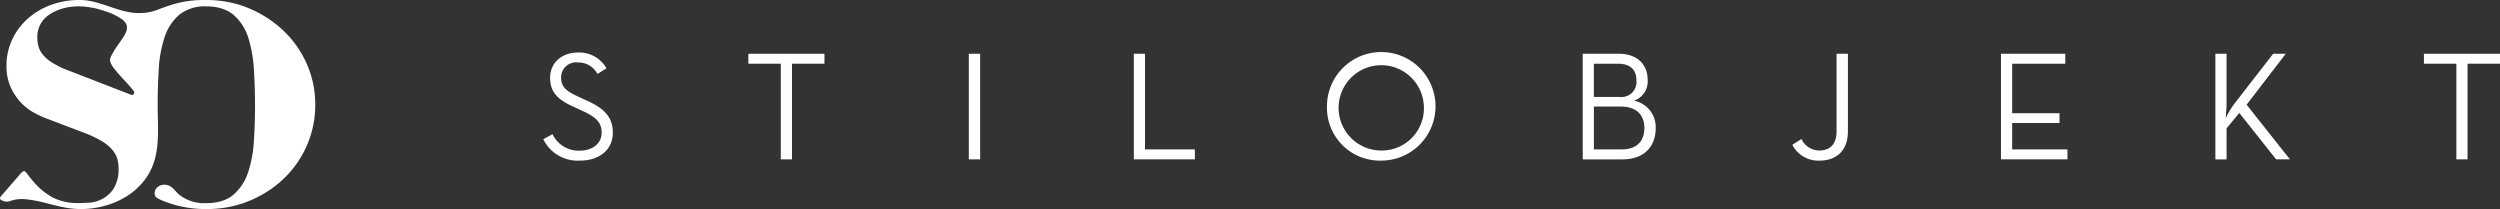 <?xml version="1.0" encoding="UTF-8"?> <svg xmlns="http://www.w3.org/2000/svg" width="386.161" height="32.29" viewBox="0 0 386.161 32.29"><rect x="0" y="0" width="386.161" height="32.29" fill="#333333" stroke="none"/><g id="Gruppe_2" data-name="Gruppe 2" transform="translate(-67.072 -65.914)"><path id="Pfad_1" data-name="Pfad 1" d="M114.494,75.864a15.786,15.786,0,0,0-3.325-4.9c-.076-.077-.15-.156-.228-.232-.117-.112-.238-.22-.358-.329a17.618,17.618,0,0,0-4.986-3.176,15.587,15.587,0,0,0-1.568-.573,17.213,17.213,0,0,0-5.088-.737l-.08,0a16.812,16.812,0,0,0-5.736.882c-.553.177-1.173.415-1.654.6a7.743,7.743,0,0,1-2.98.532c-3.142,0-5.927-2.018-9.1-2.018a12.592,12.592,0,0,0-4.585.813,11.034,11.034,0,0,0-3.586,2.2A9.931,9.931,0,0,0,68.9,72.144a9.411,9.411,0,0,0-.825,3.894A7.987,7.987,0,0,0,68.7,79.33,8.623,8.623,0,0,0,70.25,81.7,8.2,8.2,0,0,0,72.284,83.3a15.958,15.958,0,0,0,2.069.955l5.587,2.124a17.166,17.166,0,0,1,2.931,1.379,6.442,6.442,0,0,1,1.621,1.382,3.906,3.906,0,0,1,.723,1.382,5.293,5.293,0,0,1,.171,1.308,5.705,5.705,0,0,1-.724,3.15,4.76,4.76,0,0,1-1.722,1.631,5.051,5.051,0,0,1-2.034.6c-.691.046-1.241.071-1.657.071a8.541,8.541,0,0,1-4.067-.884,10.454,10.454,0,0,1-2.829-2.3c-1.657-1.846-1.272-2.328-2.43-.989l-2.756,3.182c-.206.239-.052.485.229.594a1.719,1.719,0,0,0,1.083.138,5.409,5.409,0,0,1,2.18-.359,14.322,14.322,0,0,1,1.634.2c.588.1,1.171.233,1.749.381.9.23,1.828.486,2.794.673a13.574,13.574,0,0,0,7.1-.424A11.882,11.882,0,0,0,87.7,95.475c.2-.16.388-.327.572-.5.011-.01.024-.015.036-.025.055-.063.111-.126.179-.192,3.628-3.557,2.94-8.025,2.94-12.7q0-2.831.172-5.559a18.653,18.653,0,0,1,.9-4.85,7.713,7.713,0,0,1,2.241-3.435,6.223,6.223,0,0,1,4.185-1.309h.024a7.2,7.2,0,0,1,3.166.637,4.779,4.779,0,0,1,1.039.672,7.729,7.729,0,0,1,2.241,3.435c.031.089.058.182.087.273a20.8,20.8,0,0,1,.812,4.757q.167,2.661.17,5.421,0,2.812-.172,5.552a18.834,18.834,0,0,1-.9,4.886,7.714,7.714,0,0,1-2.241,3.434,4.645,4.645,0,0,1-.832.573c-.063.035-.133.064-.2.1-.089.044-.177.09-.271.13-.112.046-.23.085-.347.126-.054.018-.105.04-.16.058a8.039,8.039,0,0,1-2.4.328,6.229,6.229,0,0,1-4.208-1.311c-.594-.515-.993-1.263-1.8-1.466a1.661,1.661,0,0,0-1.664.431,1.358,1.358,0,0,0-.289.6.906.906,0,0,0,.387.979,10.6,10.6,0,0,0,1.681.709,16.169,16.169,0,0,0,1.734.511,17.947,17.947,0,0,0,3.7.464c.155,0,.309.005.464.005.118,0,.233-.006.35-.008.18,0,.36,0,.537-.012.055,0,.109-.008.164-.01a16.893,16.893,0,0,0,5.6-1.243,17.6,17.6,0,0,0,3.528-1.954,16.578,16.578,0,0,0,1.818-1.517,15.806,15.806,0,0,0,3.552-5.134,15.514,15.514,0,0,0,1.267-5.972c0-.1.007-.2.007-.3A15.392,15.392,0,0,0,114.494,75.864ZM87.317,80.552,77.87,76.888a13.8,13.8,0,0,1-2.757-1.311,5.6,5.6,0,0,1-1.519-1.345,3.537,3.537,0,0,1-.619-1.308,5.377,5.377,0,0,1-.138-1.133,4.078,4.078,0,0,1,1.9-3.648c2.551-1.665,5.721-1.471,8.486-.528A9.415,9.415,0,0,1,85.925,68.9c1.013.77.928,1.581.249,2.671-.411.658-.9,1.266-1.314,1.921-.179.281-.352.568-.5.865a1.8,1.8,0,0,0-.292.91,2.7,2.7,0,0,0,.62,1.205c.308.413.647.8.99,1.183.679.758,1.41,1.479,2.029,2.29l.029.039A.368.368,0,0,1,87.317,80.552Z" fill="#fff"></path><g id="Gruppe_1" data-name="Gruppe 1" transform="translate(150.986 74.025)"><path id="Pfad_2" data-name="Pfad 2" d="M140.916,86.972l1.44-.768a4.423,4.423,0,0,0,4.2,2.543c1.894,0,3.383-1.054,3.383-2.781,0-1.656-1.032-2.5-3.071-3.406l-1.295-.6c-2.328-1.056-3.6-2.183-3.6-4.463,0-2.349,1.845-3.91,4.293-3.91a4.813,4.813,0,0,1,4.414,2.448l-1.393.863a3.319,3.319,0,0,0-3.021-1.776,2.307,2.307,0,0,0-2.59,2.329c0,1.439.765,2.086,2.59,2.925l1.295.6c2.711,1.2,4.1,2.543,4.1,4.99,0,2.686-2.135,4.317-5.06,4.317A5.911,5.911,0,0,1,140.916,86.972Z" transform="translate(-140.916 -73.587)" fill="#fff"></path><path id="Pfad_3" data-name="Pfad 3" d="M177.609,75.316H172.6V73.781H184.35v1.535h-5.014V90.091h-1.727Z" transform="translate(-140.916 -73.587)" fill="#fff"></path><path id="Pfad_4" data-name="Pfad 4" d="M206.65,73.781H208.4v16.31H206.65Z" transform="translate(-140.916 -73.587)" fill="#fff"></path><path id="Pfad_5" data-name="Pfad 5" d="M232.139,73.781h1.726V88.556h7.7v1.535h-9.427Z" transform="translate(-140.916 -73.587)" fill="#fff"></path><path id="Pfad_6" data-name="Pfad 6" d="M261.971,81.935a8.384,8.384,0,1,1,8.371,8.348A8.167,8.167,0,0,1,261.971,81.935Zm14.969,0a6.588,6.588,0,1,0-6.6,6.789A6.507,6.507,0,0,0,276.94,81.935Z" transform="translate(-140.916 -73.587)" fill="#fff"></path><path id="Pfad_7" data-name="Pfad 7" d="M301.475,73.781h5.541c3.047,0,4.486,1.8,4.486,4.006a3.111,3.111,0,0,1-2.111,3.238,4.167,4.167,0,0,1,3.357,4.269c0,2.711-1.678,4.8-5.156,4.8h-6.117Zm5.662,6.668a2.333,2.333,0,0,0,2.636-2.567c0-1.488-.791-2.566-2.876-2.566h-3.7v5.133Zm.334,8.107c2.5,0,3.527-1.416,3.527-3.311,0-1.918-1.127-3.31-3.623-3.31H303.2v6.621Z" transform="translate(-140.916 -73.587)" fill="#fff"></path><path id="Pfad_8" data-name="Pfad 8" d="M333.852,87.837l1.416-.888A3.05,3.05,0,0,0,338,88.724c1.607,0,2.686-.887,2.686-2.975V73.781h1.752V85.8c0,3-1.848,4.485-4.366,4.485A4.5,4.5,0,0,1,333.852,87.837Z" transform="translate(-140.916 -73.587)" fill="#fff"></path><path id="Pfad_9" data-name="Pfad 9" d="M366.082,73.781h9.932v1.535h-8.205v7.65h7.316v1.512h-7.316v4.078h8.541v1.535H366.082Z" transform="translate(-140.916 -73.587)" fill="#fff"></path><path id="Pfad_10" data-name="Pfad 10" d="M401.961,81.72l6.164-7.939h1.943l-6.045,7.867,6.692,8.443H408.58l-5.685-7.172-1.967,2.375v4.8H399.2V73.781h1.727V81.5c0,.768-.1,1.7-.143,2.231A17.3,17.3,0,0,1,401.961,81.72Z" transform="translate(-140.916 -73.587)" fill="#fff"></path><path id="Pfad_11" data-name="Pfad 11" d="M436.424,75.316H431.41V73.781h11.754v1.535H438.15V90.091h-1.726Z" transform="translate(-140.916 -73.587)" fill="#fff"></path></g></g></svg> 